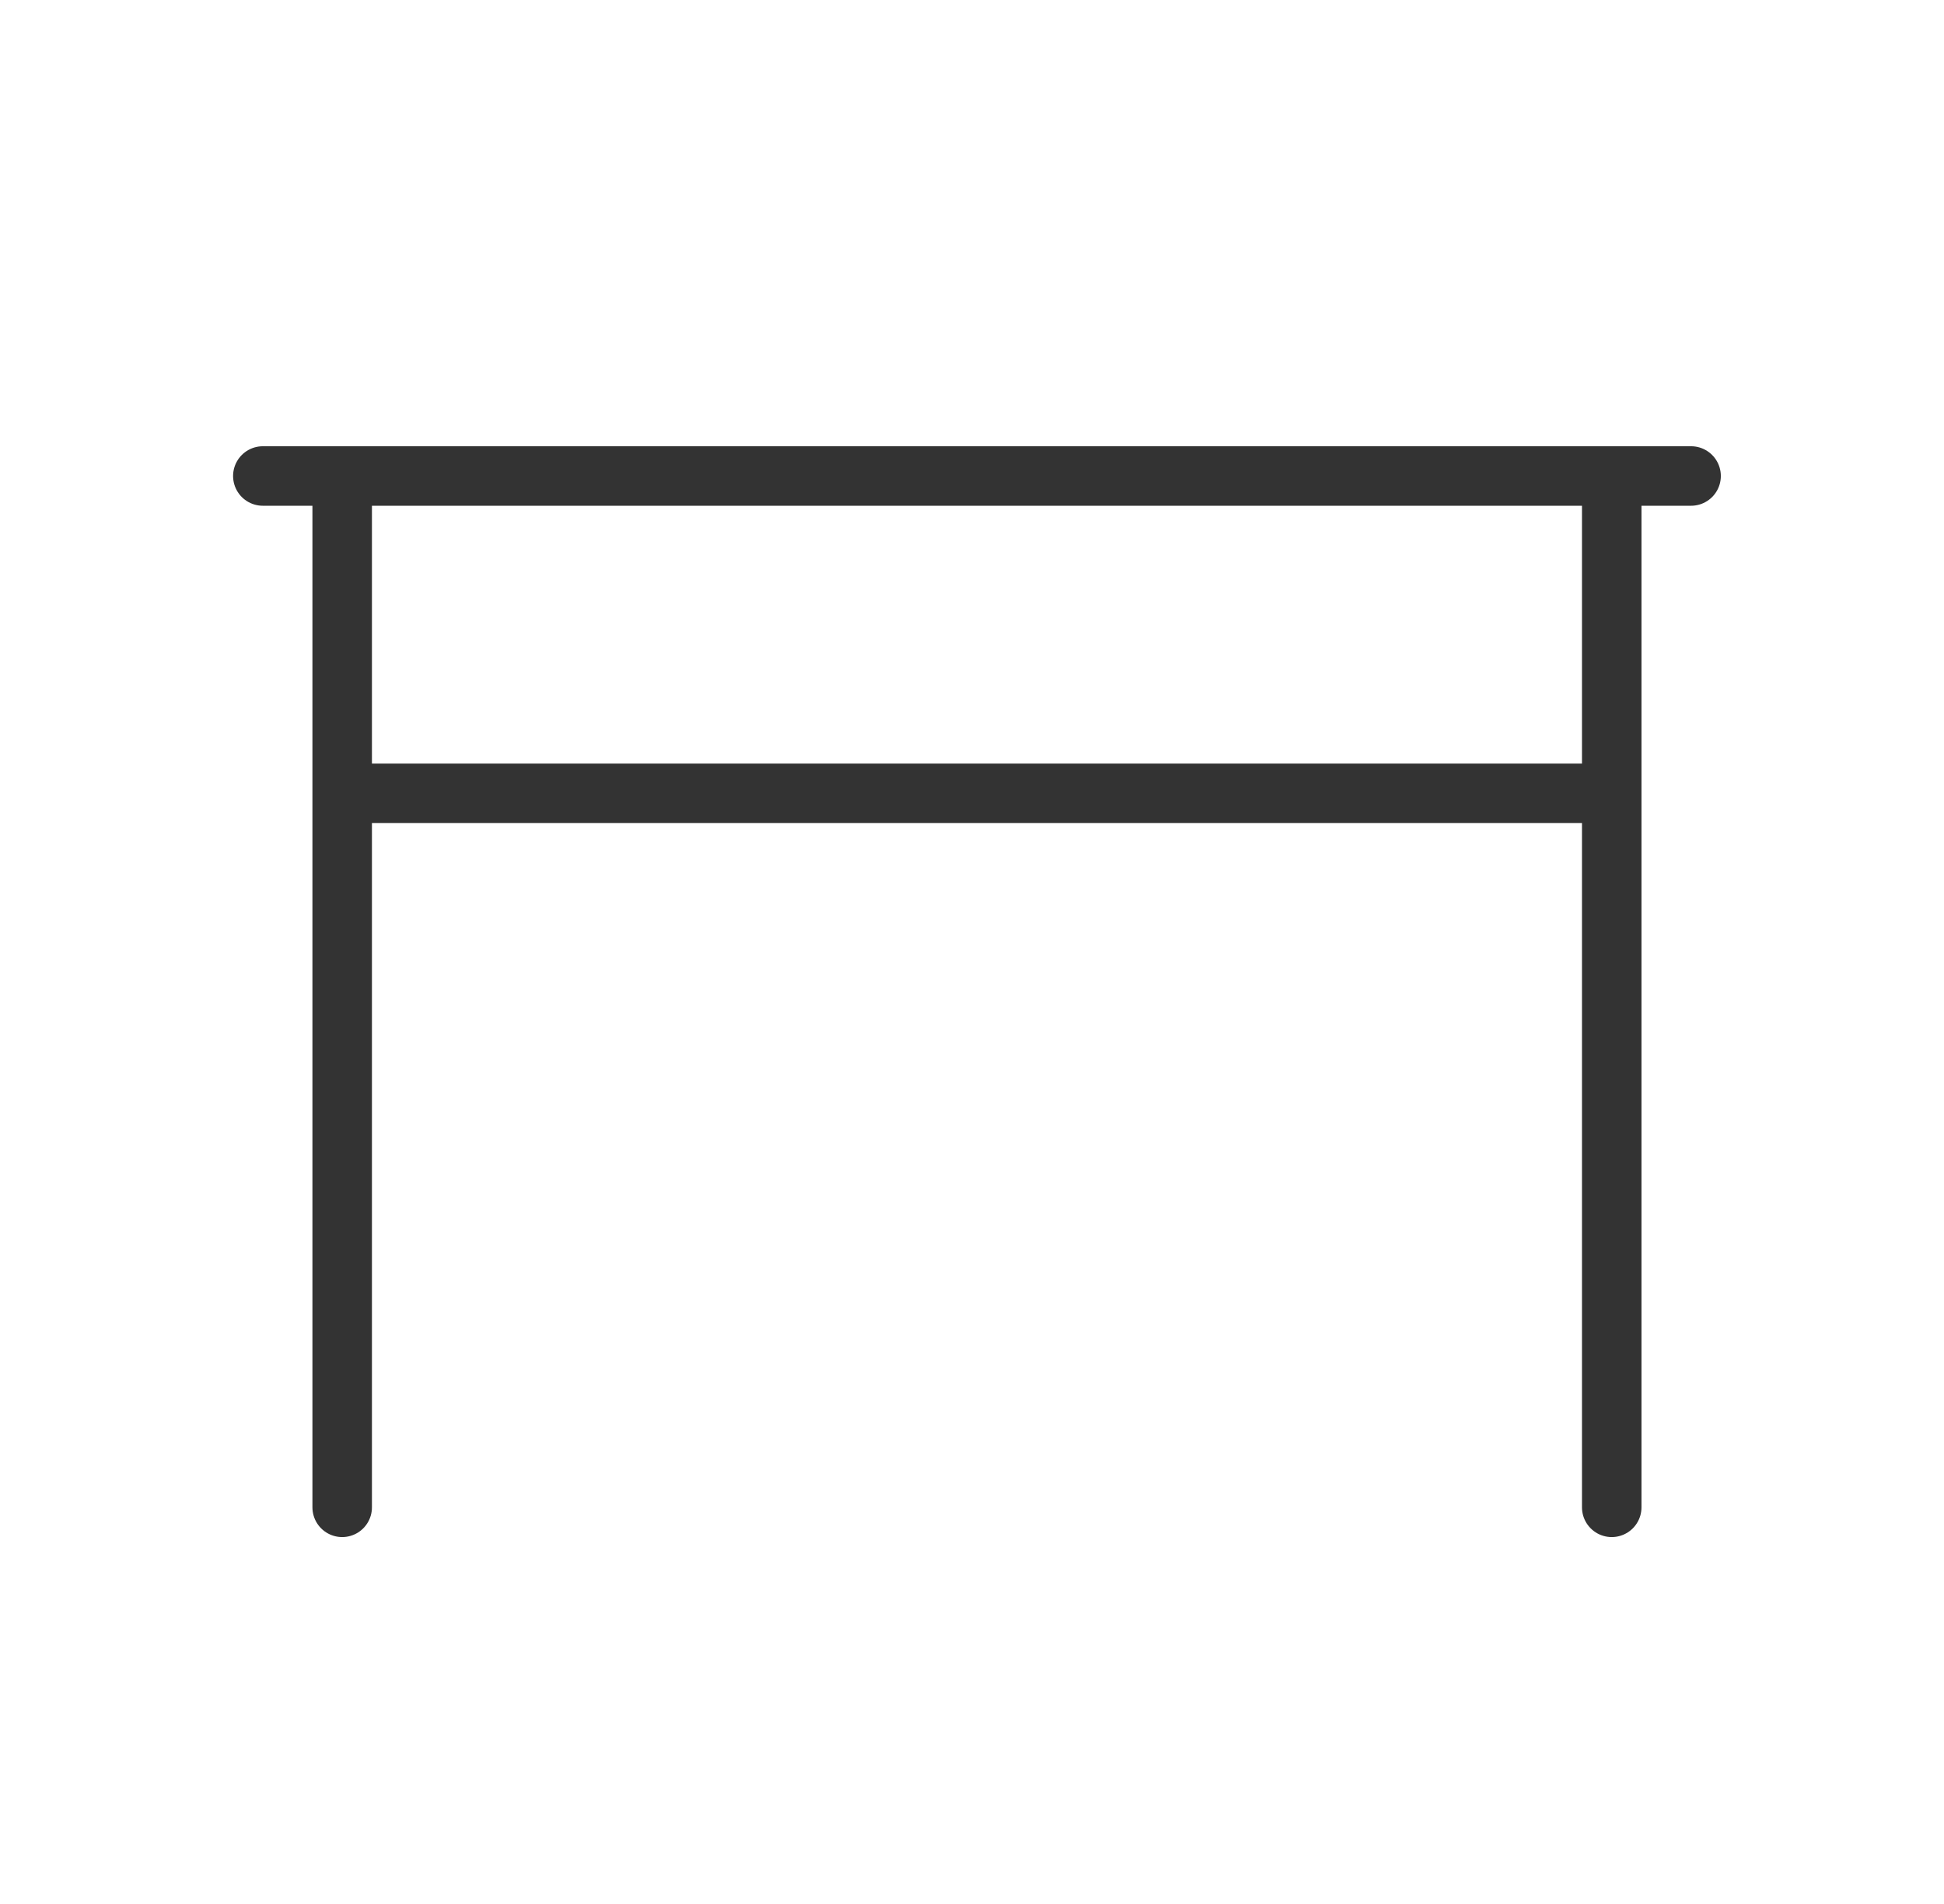 <svg width="49" height="48" viewBox="0 0 49 48" fill="none" xmlns="http://www.w3.org/2000/svg">
<path d="M6.625 12H42.625M8.625 12V38M40.625 38V12M8.625 20H40.625" stroke="#333333" stroke-width="1.5" stroke-linecap="round" stroke-linejoin="round"/>
</svg>
